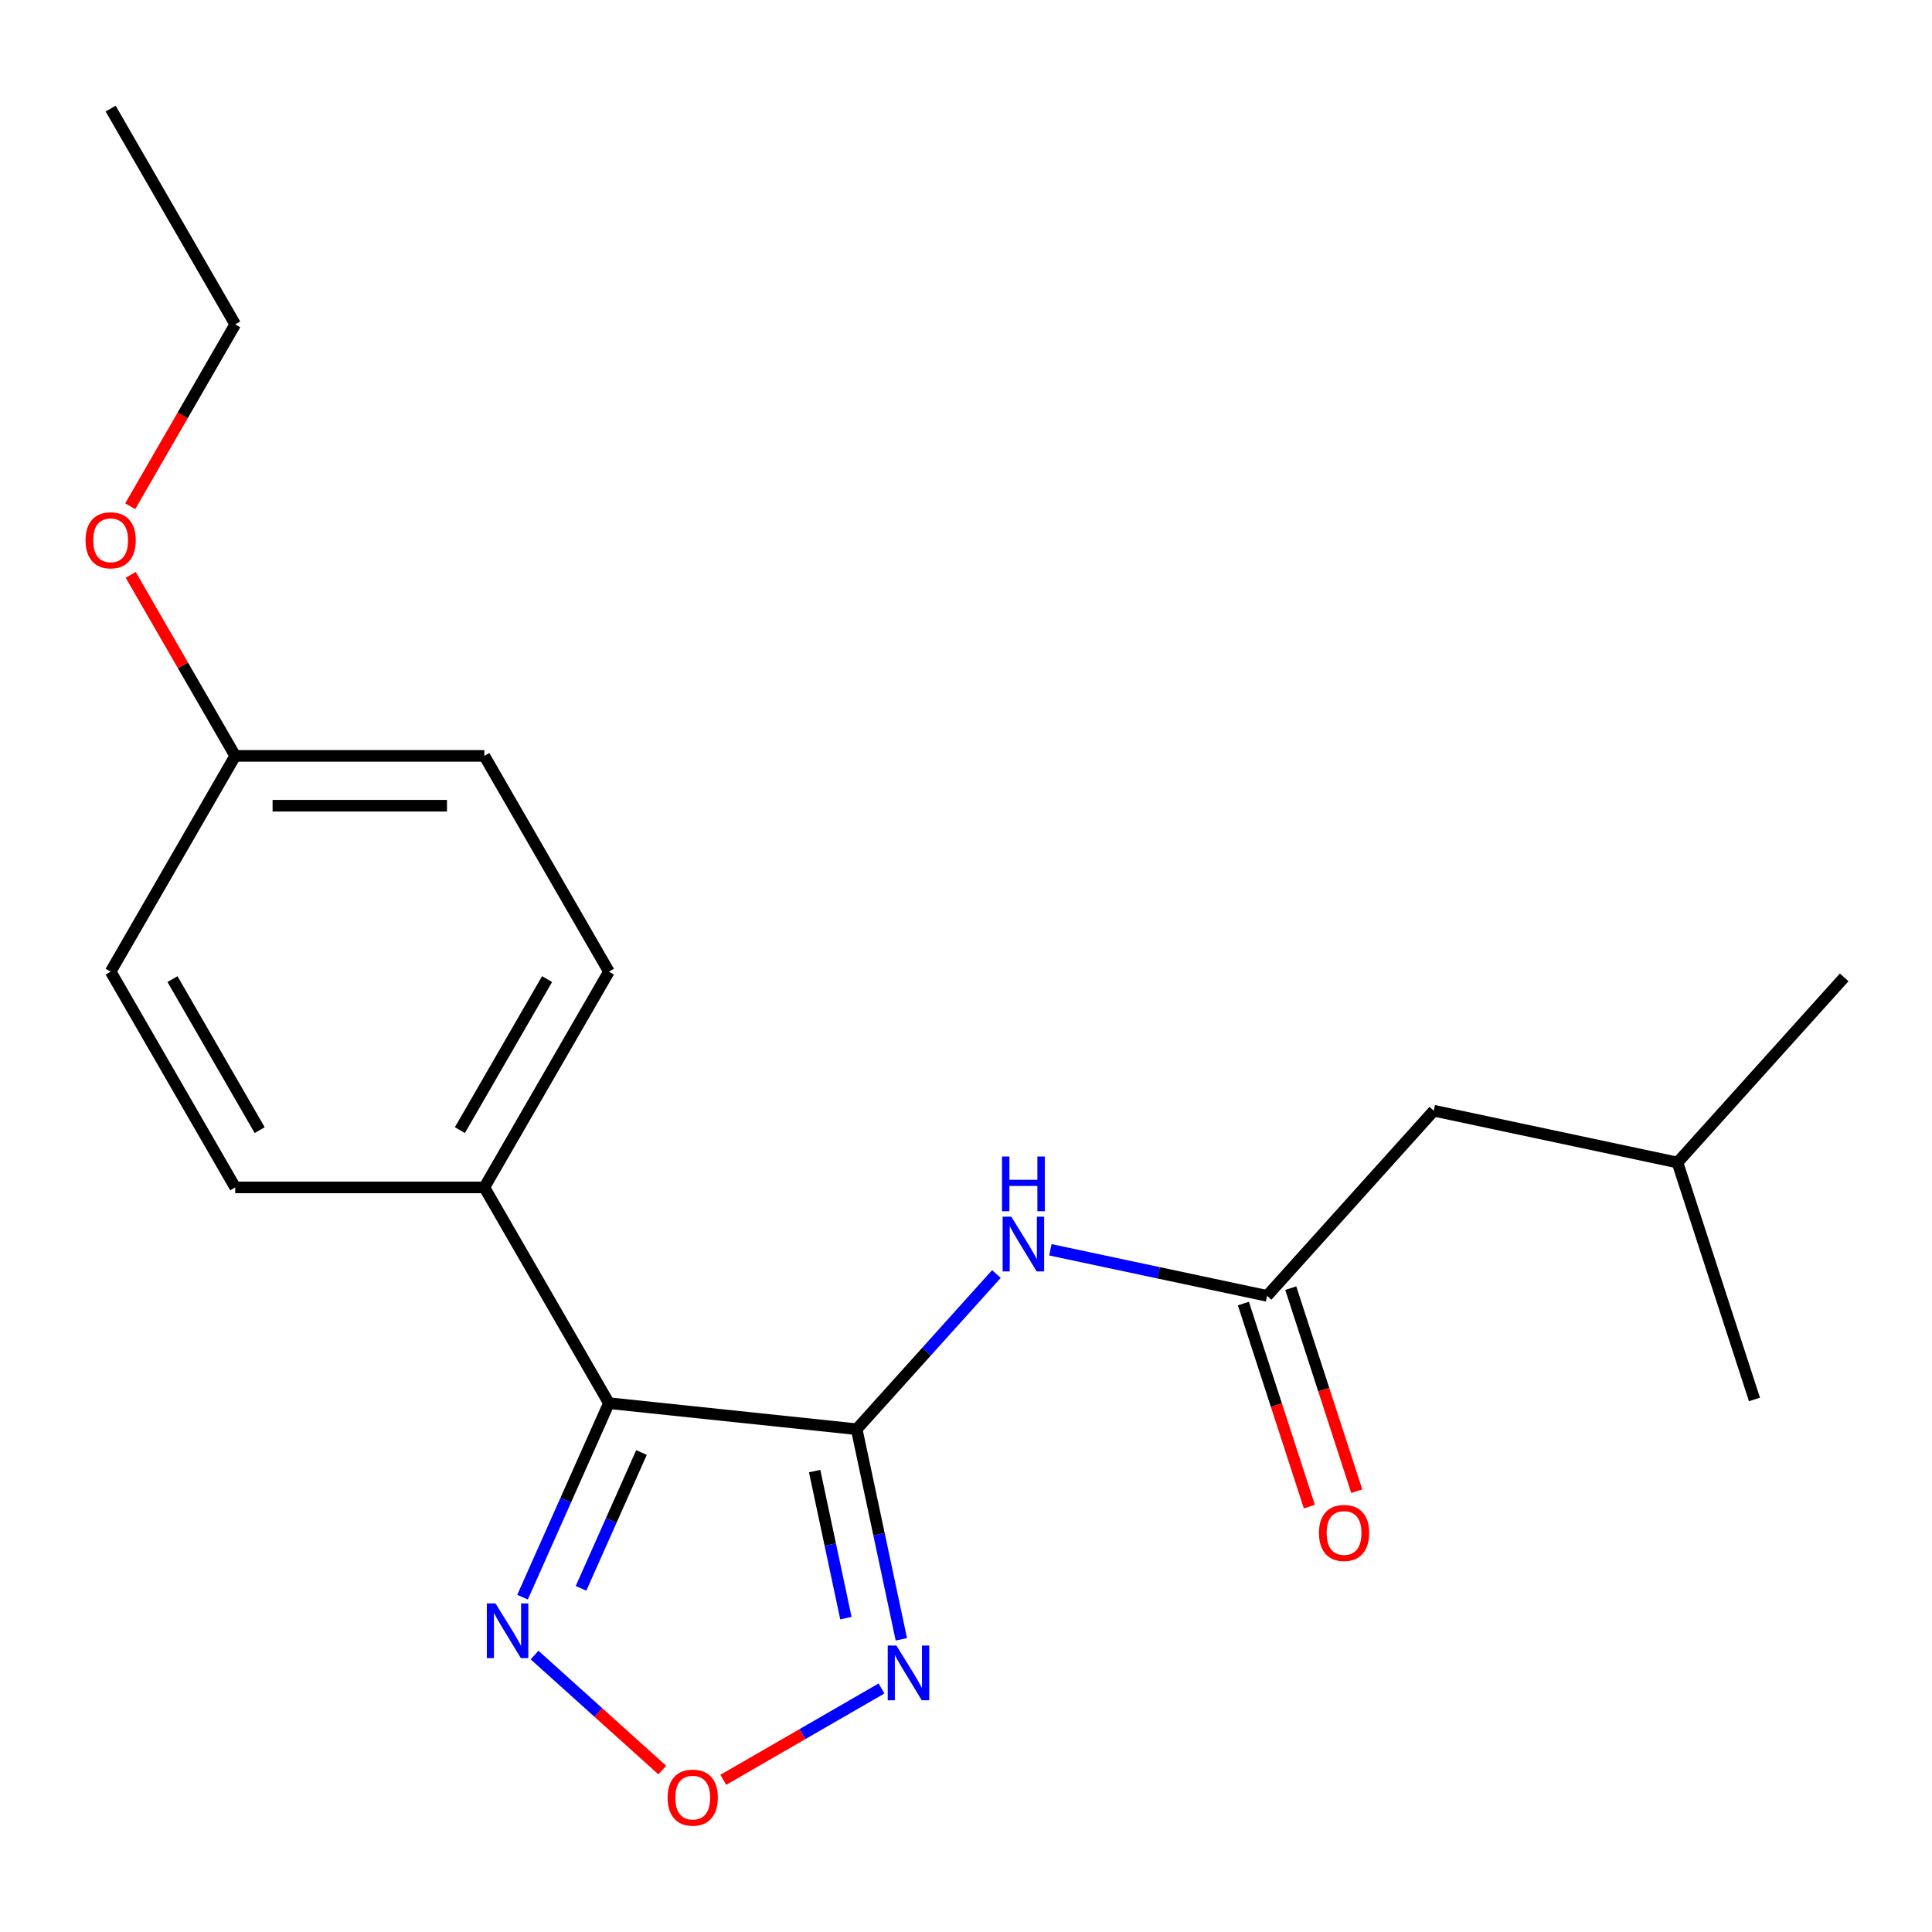 <?xml version='1.0' encoding='iso-8859-1'?>
<svg version='1.1' baseProfile='full'
              xmlns='http://www.w3.org/2000/svg'
                      xmlns:rdkit='http://www.rdkit.org/xml'
                      xmlns:xlink='http://www.w3.org/1999/xlink'
                  xml:space='preserve'
width='1000px' height='1000px' viewBox='0 0 1000 1000'>
<!-- END OF HEADER -->
<rect style='opacity:1.0;fill:#FFFFFF;stroke:none' width='1000' height='1000' x='0' y='0'> </rect>
<path class='bond-0' d='M 443.42,739.754 L 315.175,726.274' style='fill:none;fill-rule:evenodd;stroke:#000000;stroke-width:6px;stroke-linecap:butt;stroke-linejoin:miter;stroke-opacity:1' />
<path class='bond-1' d='M 443.42,739.754 L 454.978,794.129' style='fill:none;fill-rule:evenodd;stroke:#000000;stroke-width:6px;stroke-linecap:butt;stroke-linejoin:miter;stroke-opacity:1' />
<path class='bond-1' d='M 454.978,794.129 L 466.536,848.504' style='fill:none;fill-rule:evenodd;stroke:#0000FF;stroke-width:6px;stroke-linecap:butt;stroke-linejoin:miter;stroke-opacity:1' />
<path class='bond-1' d='M 421.661,761.428 L 429.751,799.491' style='fill:none;fill-rule:evenodd;stroke:#000000;stroke-width:6px;stroke-linecap:butt;stroke-linejoin:miter;stroke-opacity:1' />
<path class='bond-1' d='M 429.751,799.491 L 437.842,837.553' style='fill:none;fill-rule:evenodd;stroke:#0000FF;stroke-width:6px;stroke-linecap:butt;stroke-linejoin:miter;stroke-opacity:1' />
<path class='bond-2' d='M 443.42,739.754 L 479.581,699.593' style='fill:none;fill-rule:evenodd;stroke:#000000;stroke-width:6px;stroke-linecap:butt;stroke-linejoin:miter;stroke-opacity:1' />
<path class='bond-2' d='M 479.581,699.593 L 515.742,659.432' style='fill:none;fill-rule:evenodd;stroke:#0000FF;stroke-width:6px;stroke-linecap:butt;stroke-linejoin:miter;stroke-opacity:1' />
<path class='bond-3' d='M 315.175,726.274 L 292.82,776.484' style='fill:none;fill-rule:evenodd;stroke:#000000;stroke-width:6px;stroke-linecap:butt;stroke-linejoin:miter;stroke-opacity:1' />
<path class='bond-3' d='M 292.82,776.484 L 270.465,826.694' style='fill:none;fill-rule:evenodd;stroke:#0000FF;stroke-width:6px;stroke-linecap:butt;stroke-linejoin:miter;stroke-opacity:1' />
<path class='bond-3' d='M 332.029,751.827 L 316.381,786.974' style='fill:none;fill-rule:evenodd;stroke:#000000;stroke-width:6px;stroke-linecap:butt;stroke-linejoin:miter;stroke-opacity:1' />
<path class='bond-3' d='M 316.381,786.974 L 300.732,822.121' style='fill:none;fill-rule:evenodd;stroke:#0000FF;stroke-width:6px;stroke-linecap:butt;stroke-linejoin:miter;stroke-opacity:1' />
<path class='bond-6' d='M 315.175,726.274 L 250.699,614.599' style='fill:none;fill-rule:evenodd;stroke:#000000;stroke-width:6px;stroke-linecap:butt;stroke-linejoin:miter;stroke-opacity:1' />
<path class='bond-4' d='M 456.267,873.95 L 415.321,897.59' style='fill:none;fill-rule:evenodd;stroke:#0000FF;stroke-width:6px;stroke-linecap:butt;stroke-linejoin:miter;stroke-opacity:1' />
<path class='bond-4' d='M 415.321,897.59 L 374.376,921.23' style='fill:none;fill-rule:evenodd;stroke:#FF0000;stroke-width:6px;stroke-linecap:butt;stroke-linejoin:miter;stroke-opacity:1' />
<path class='bond-5' d='M 543.67,646.892 L 599.755,658.813' style='fill:none;fill-rule:evenodd;stroke:#0000FF;stroke-width:6px;stroke-linecap:butt;stroke-linejoin:miter;stroke-opacity:1' />
<path class='bond-5' d='M 599.755,658.813 L 655.84,670.734' style='fill:none;fill-rule:evenodd;stroke:#000000;stroke-width:6px;stroke-linecap:butt;stroke-linejoin:miter;stroke-opacity:1' />
<path class='bond-20' d='M 276.689,856.651 L 309.745,886.415' style='fill:none;fill-rule:evenodd;stroke:#0000FF;stroke-width:6px;stroke-linecap:butt;stroke-linejoin:miter;stroke-opacity:1' />
<path class='bond-20' d='M 309.745,886.415 L 342.801,916.179' style='fill:none;fill-rule:evenodd;stroke:#FF0000;stroke-width:6px;stroke-linecap:butt;stroke-linejoin:miter;stroke-opacity:1' />
<path class='bond-7' d='M 643.576,674.719 L 660.65,727.267' style='fill:none;fill-rule:evenodd;stroke:#000000;stroke-width:6px;stroke-linecap:butt;stroke-linejoin:miter;stroke-opacity:1' />
<path class='bond-7' d='M 660.65,727.267 L 677.724,779.816' style='fill:none;fill-rule:evenodd;stroke:#FF0000;stroke-width:6px;stroke-linecap:butt;stroke-linejoin:miter;stroke-opacity:1' />
<path class='bond-7' d='M 668.104,666.749 L 685.178,719.298' style='fill:none;fill-rule:evenodd;stroke:#000000;stroke-width:6px;stroke-linecap:butt;stroke-linejoin:miter;stroke-opacity:1' />
<path class='bond-7' d='M 685.178,719.298 L 702.252,771.846' style='fill:none;fill-rule:evenodd;stroke:#FF0000;stroke-width:6px;stroke-linecap:butt;stroke-linejoin:miter;stroke-opacity:1' />
<path class='bond-10' d='M 655.84,670.734 L 742.126,574.904' style='fill:none;fill-rule:evenodd;stroke:#000000;stroke-width:6px;stroke-linecap:butt;stroke-linejoin:miter;stroke-opacity:1' />
<path class='bond-8' d='M 250.699,614.599 L 315.175,502.923' style='fill:none;fill-rule:evenodd;stroke:#000000;stroke-width:6px;stroke-linecap:butt;stroke-linejoin:miter;stroke-opacity:1' />
<path class='bond-8' d='M 238.035,584.952 L 283.168,506.779' style='fill:none;fill-rule:evenodd;stroke:#000000;stroke-width:6px;stroke-linecap:butt;stroke-linejoin:miter;stroke-opacity:1' />
<path class='bond-9' d='M 250.699,614.599 L 121.747,614.599' style='fill:none;fill-rule:evenodd;stroke:#000000;stroke-width:6px;stroke-linecap:butt;stroke-linejoin:miter;stroke-opacity:1' />
<path class='bond-13' d='M 315.175,502.923 L 250.699,391.247' style='fill:none;fill-rule:evenodd;stroke:#000000;stroke-width:6px;stroke-linecap:butt;stroke-linejoin:miter;stroke-opacity:1' />
<path class='bond-12' d='M 121.747,614.599 L 57.271,502.923' style='fill:none;fill-rule:evenodd;stroke:#000000;stroke-width:6px;stroke-linecap:butt;stroke-linejoin:miter;stroke-opacity:1' />
<path class='bond-12' d='M 134.41,584.952 L 89.277,506.779' style='fill:none;fill-rule:evenodd;stroke:#000000;stroke-width:6px;stroke-linecap:butt;stroke-linejoin:miter;stroke-opacity:1' />
<path class='bond-15' d='M 742.126,574.904 L 868.26,601.715' style='fill:none;fill-rule:evenodd;stroke:#000000;stroke-width:6px;stroke-linecap:butt;stroke-linejoin:miter;stroke-opacity:1' />
<path class='bond-11' d='M 121.747,391.247 L 57.271,502.923' style='fill:none;fill-rule:evenodd;stroke:#000000;stroke-width:6px;stroke-linecap:butt;stroke-linejoin:miter;stroke-opacity:1' />
<path class='bond-14' d='M 121.747,391.247 L 94.7,344.401' style='fill:none;fill-rule:evenodd;stroke:#000000;stroke-width:6px;stroke-linecap:butt;stroke-linejoin:miter;stroke-opacity:1' />
<path class='bond-14' d='M 94.7,344.401 L 67.654,297.556' style='fill:none;fill-rule:evenodd;stroke:#FF0000;stroke-width:6px;stroke-linecap:butt;stroke-linejoin:miter;stroke-opacity:1' />
<path class='bond-21' d='M 121.747,391.247 L 250.699,391.247' style='fill:none;fill-rule:evenodd;stroke:#000000;stroke-width:6px;stroke-linecap:butt;stroke-linejoin:miter;stroke-opacity:1' />
<path class='bond-21' d='M 141.09,417.038 L 231.356,417.038' style='fill:none;fill-rule:evenodd;stroke:#000000;stroke-width:6px;stroke-linecap:butt;stroke-linejoin:miter;stroke-opacity:1' />
<path class='bond-16' d='M 67.4,262.028 L 94.573,214.962' style='fill:none;fill-rule:evenodd;stroke:#FF0000;stroke-width:6px;stroke-linecap:butt;stroke-linejoin:miter;stroke-opacity:1' />
<path class='bond-16' d='M 94.573,214.962 L 121.747,167.896' style='fill:none;fill-rule:evenodd;stroke:#000000;stroke-width:6px;stroke-linecap:butt;stroke-linejoin:miter;stroke-opacity:1' />
<path class='bond-17' d='M 868.26,601.715 L 954.545,505.885' style='fill:none;fill-rule:evenodd;stroke:#000000;stroke-width:6px;stroke-linecap:butt;stroke-linejoin:miter;stroke-opacity:1' />
<path class='bond-18' d='M 868.26,601.715 L 908.108,724.355' style='fill:none;fill-rule:evenodd;stroke:#000000;stroke-width:6px;stroke-linecap:butt;stroke-linejoin:miter;stroke-opacity:1' />
<path class='bond-19' d='M 121.747,167.896 L 57.271,56.22' style='fill:none;fill-rule:evenodd;stroke:#000000;stroke-width:6px;stroke-linecap:butt;stroke-linejoin:miter;stroke-opacity:1' />
<path  class='atom-2' d='M 463.971 851.728
L 473.251 866.728
Q 474.171 868.208, 475.651 870.888
Q 477.131 873.568, 477.211 873.728
L 477.211 851.728
L 480.971 851.728
L 480.971 880.048
L 477.091 880.048
L 467.131 863.648
Q 465.971 861.728, 464.731 859.528
Q 463.531 857.328, 463.171 856.648
L 463.171 880.048
L 459.491 880.048
L 459.491 851.728
L 463.971 851.728
' fill='#0000FF'/>
<path  class='atom-3' d='M 523.446 629.764
L 532.726 644.764
Q 533.646 646.244, 535.126 648.924
Q 536.606 651.604, 536.686 651.764
L 536.686 629.764
L 540.446 629.764
L 540.446 658.084
L 536.566 658.084
L 526.606 641.684
Q 525.446 639.764, 524.206 637.564
Q 523.006 635.364, 522.646 634.684
L 522.646 658.084
L 518.966 658.084
L 518.966 629.764
L 523.446 629.764
' fill='#0000FF'/>
<path  class='atom-3' d='M 518.626 598.612
L 522.466 598.612
L 522.466 610.652
L 536.946 610.652
L 536.946 598.612
L 540.786 598.612
L 540.786 626.932
L 536.946 626.932
L 536.946 613.852
L 522.466 613.852
L 522.466 626.932
L 518.626 626.932
L 518.626 598.612
' fill='#0000FF'/>
<path  class='atom-4' d='M 256.465 829.918
L 265.745 844.918
Q 266.665 846.398, 268.145 849.078
Q 269.625 851.758, 269.705 851.918
L 269.705 829.918
L 273.465 829.918
L 273.465 858.238
L 269.585 858.238
L 259.625 841.838
Q 258.465 839.918, 257.225 837.718
Q 256.025 835.518, 255.665 834.838
L 255.665 858.238
L 251.985 858.238
L 251.985 829.918
L 256.465 829.918
' fill='#0000FF'/>
<path  class='atom-5' d='M 345.555 930.444
Q 345.555 923.644, 348.915 919.844
Q 352.275 916.044, 358.555 916.044
Q 364.835 916.044, 368.195 919.844
Q 371.555 923.644, 371.555 930.444
Q 371.555 937.324, 368.155 941.244
Q 364.755 945.124, 358.555 945.124
Q 352.315 945.124, 348.915 941.244
Q 345.555 937.364, 345.555 930.444
M 358.555 941.924
Q 362.875 941.924, 365.195 939.044
Q 367.555 936.124, 367.555 930.444
Q 367.555 924.884, 365.195 922.084
Q 362.875 919.244, 358.555 919.244
Q 354.235 919.244, 351.875 922.044
Q 349.555 924.844, 349.555 930.444
Q 349.555 936.164, 351.875 939.044
Q 354.235 941.924, 358.555 941.924
' fill='#FF0000'/>
<path  class='atom-8' d='M 682.688 793.455
Q 682.688 786.655, 686.048 782.855
Q 689.408 779.055, 695.688 779.055
Q 701.968 779.055, 705.328 782.855
Q 708.688 786.655, 708.688 793.455
Q 708.688 800.335, 705.288 804.255
Q 701.888 808.135, 695.688 808.135
Q 689.448 808.135, 686.048 804.255
Q 682.688 800.375, 682.688 793.455
M 695.688 804.935
Q 700.008 804.935, 702.328 802.055
Q 704.688 799.135, 704.688 793.455
Q 704.688 787.895, 702.328 785.095
Q 700.008 782.255, 695.688 782.255
Q 691.368 782.255, 689.008 785.055
Q 686.688 787.855, 686.688 793.455
Q 686.688 799.175, 689.008 802.055
Q 691.368 804.935, 695.688 804.935
' fill='#FF0000'/>
<path  class='atom-15' d='M 44.271 279.652
Q 44.271 272.852, 47.631 269.052
Q 50.991 265.252, 57.271 265.252
Q 63.551 265.252, 66.911 269.052
Q 70.271 272.852, 70.271 279.652
Q 70.271 286.532, 66.871 290.452
Q 63.471 294.332, 57.271 294.332
Q 51.031 294.332, 47.631 290.452
Q 44.271 286.572, 44.271 279.652
M 57.271 291.132
Q 61.591 291.132, 63.911 288.252
Q 66.271 285.332, 66.271 279.652
Q 66.271 274.092, 63.911 271.292
Q 61.591 268.452, 57.271 268.452
Q 52.951 268.452, 50.591 271.252
Q 48.271 274.052, 48.271 279.652
Q 48.271 285.372, 50.591 288.252
Q 52.951 291.132, 57.271 291.132
' fill='#FF0000'/>
</svg>
